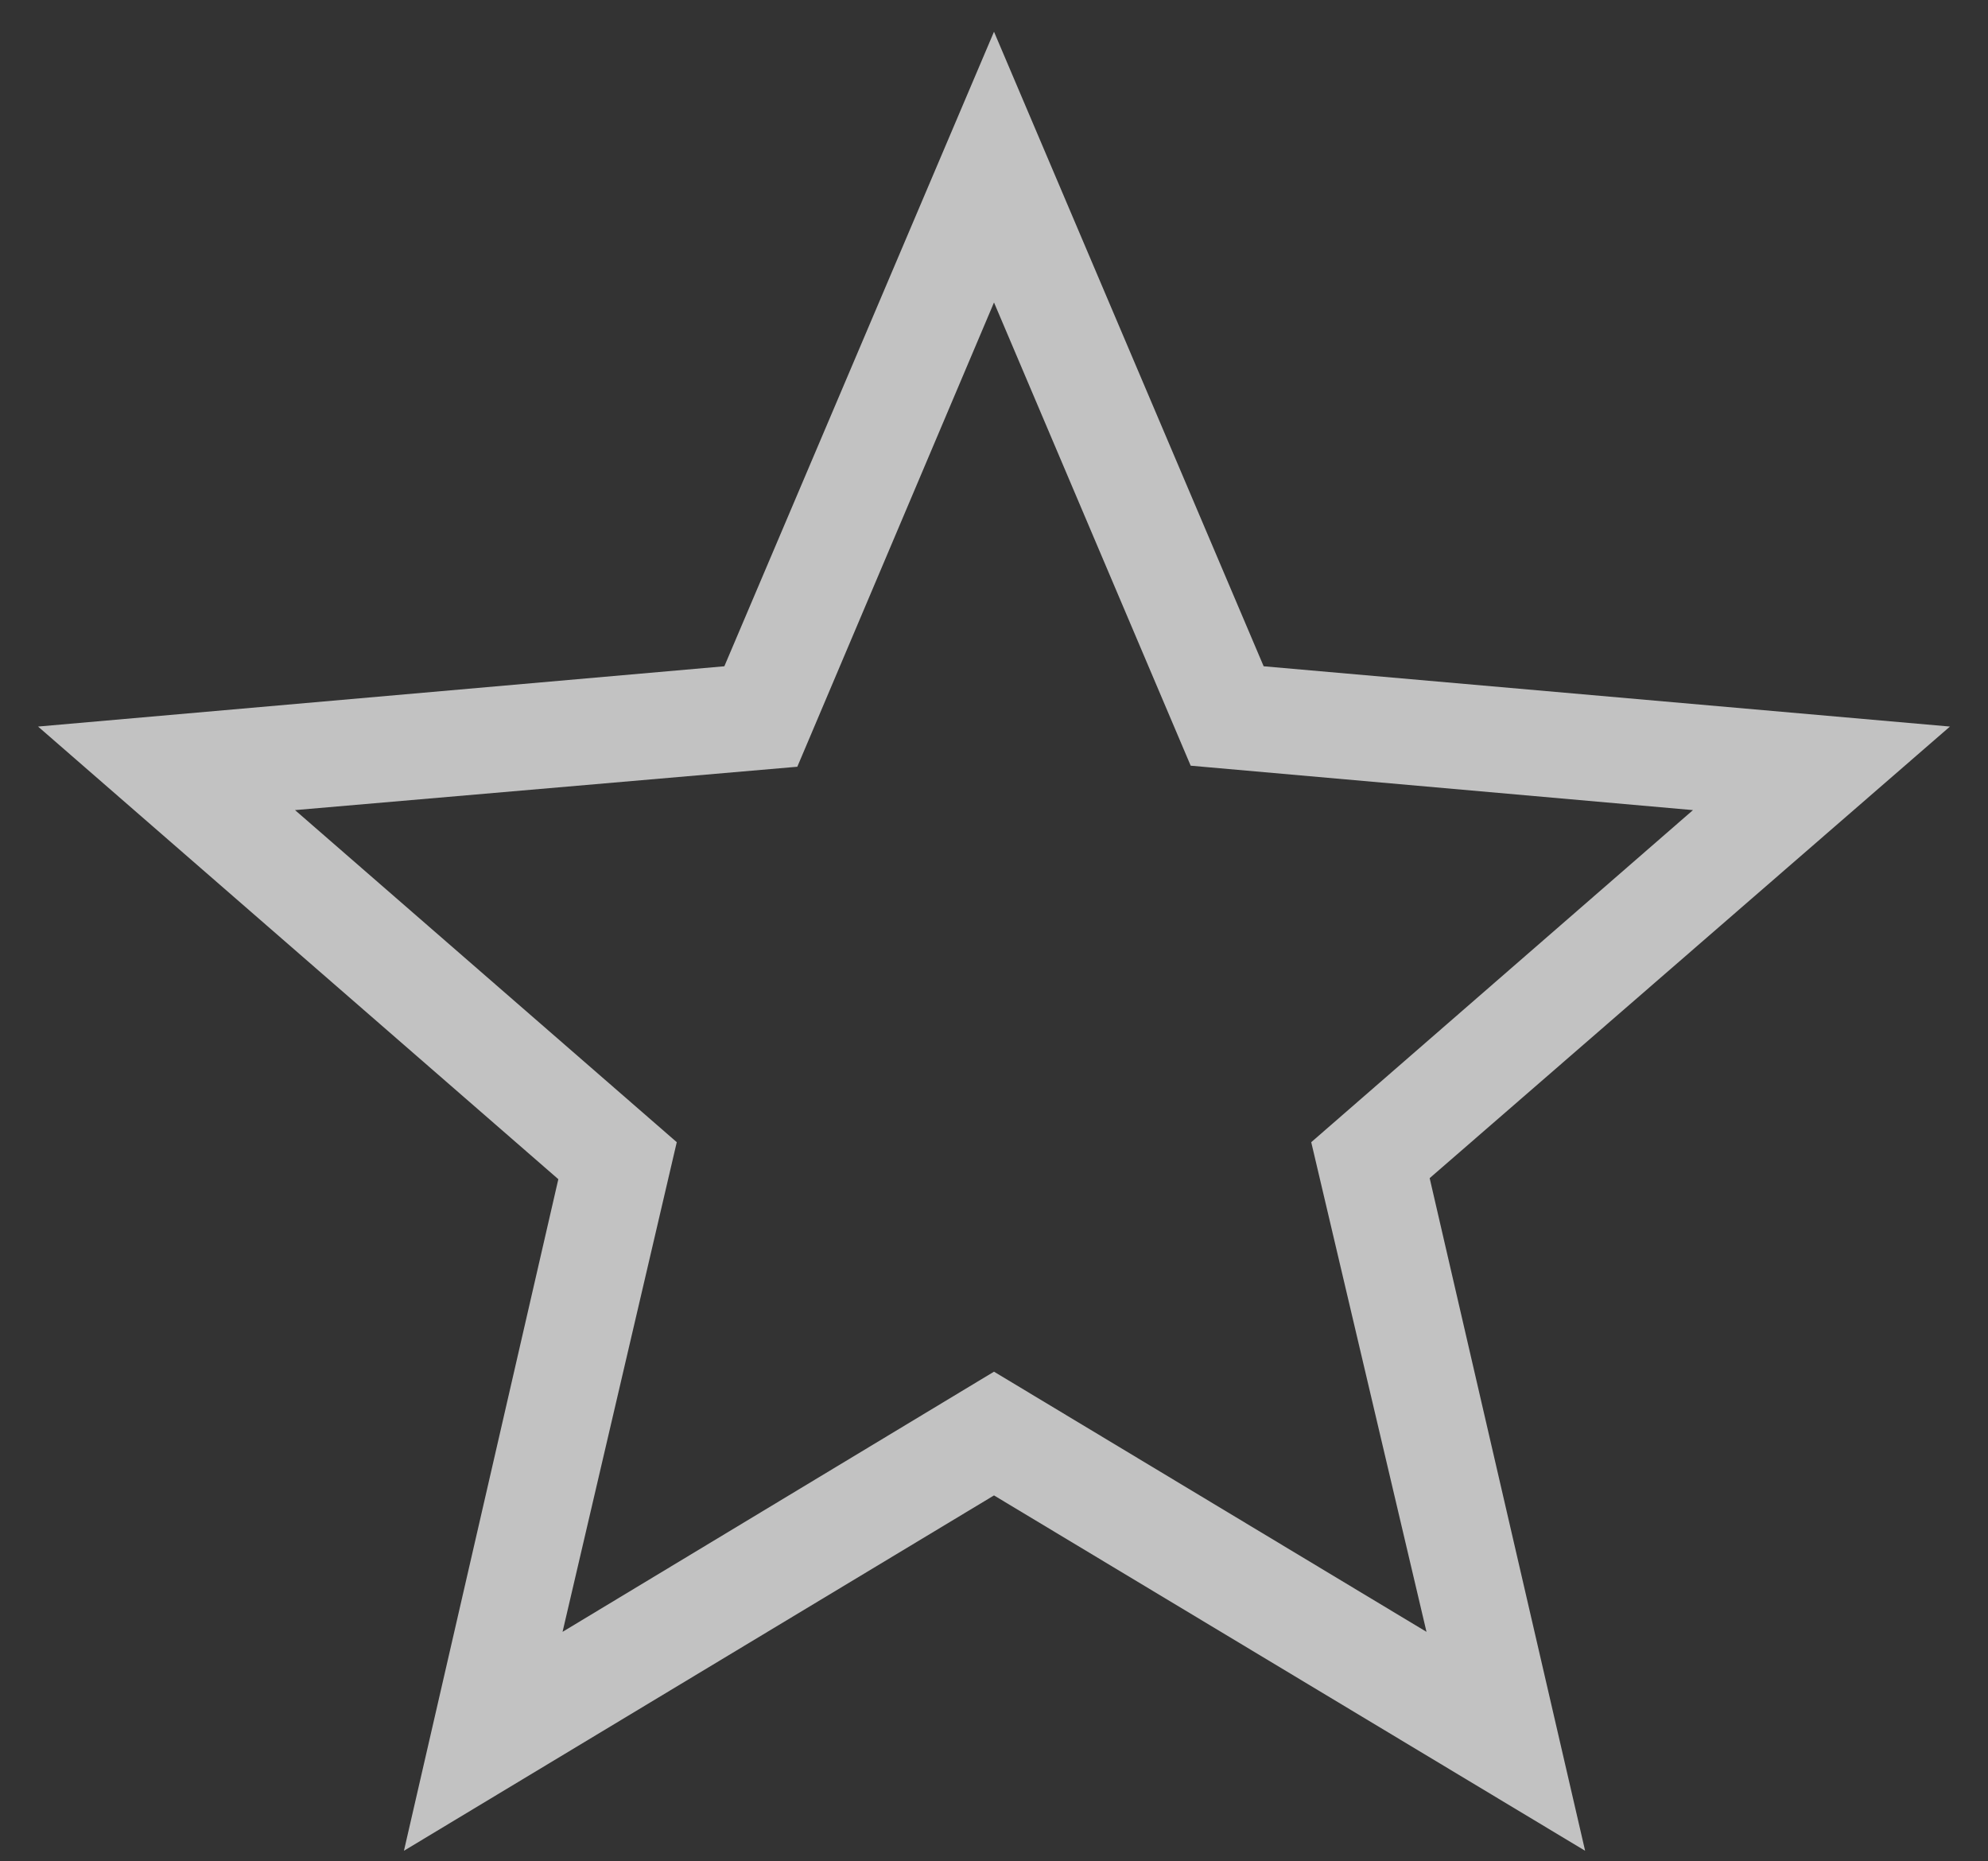 <svg width="47" height="44" viewBox="0 0 47 44" fill="none" xmlns="http://www.w3.org/2000/svg">
<rect x="0" y="0" width="47" height="44" fill="#333333" stroke="none"/>
<path d="M28.15 18.1L23.5 7.15L18.85 18.125L6.975 19.15L16 27L13.3 38.575L23.5 32.425L33.725 38.575L31 27L40.025 19.15L28.15 18.1ZM37.475 43.75L23.5 35.35L9.55 43.75L13.2 27.875L0.9 17.175L17.125 15.75L23.5 0.75L29.875 15.75L46.1 17.175L33.8 27.85L37.475 43.75Z" fill="white" fill-opacity="0.7"/>
</svg>
